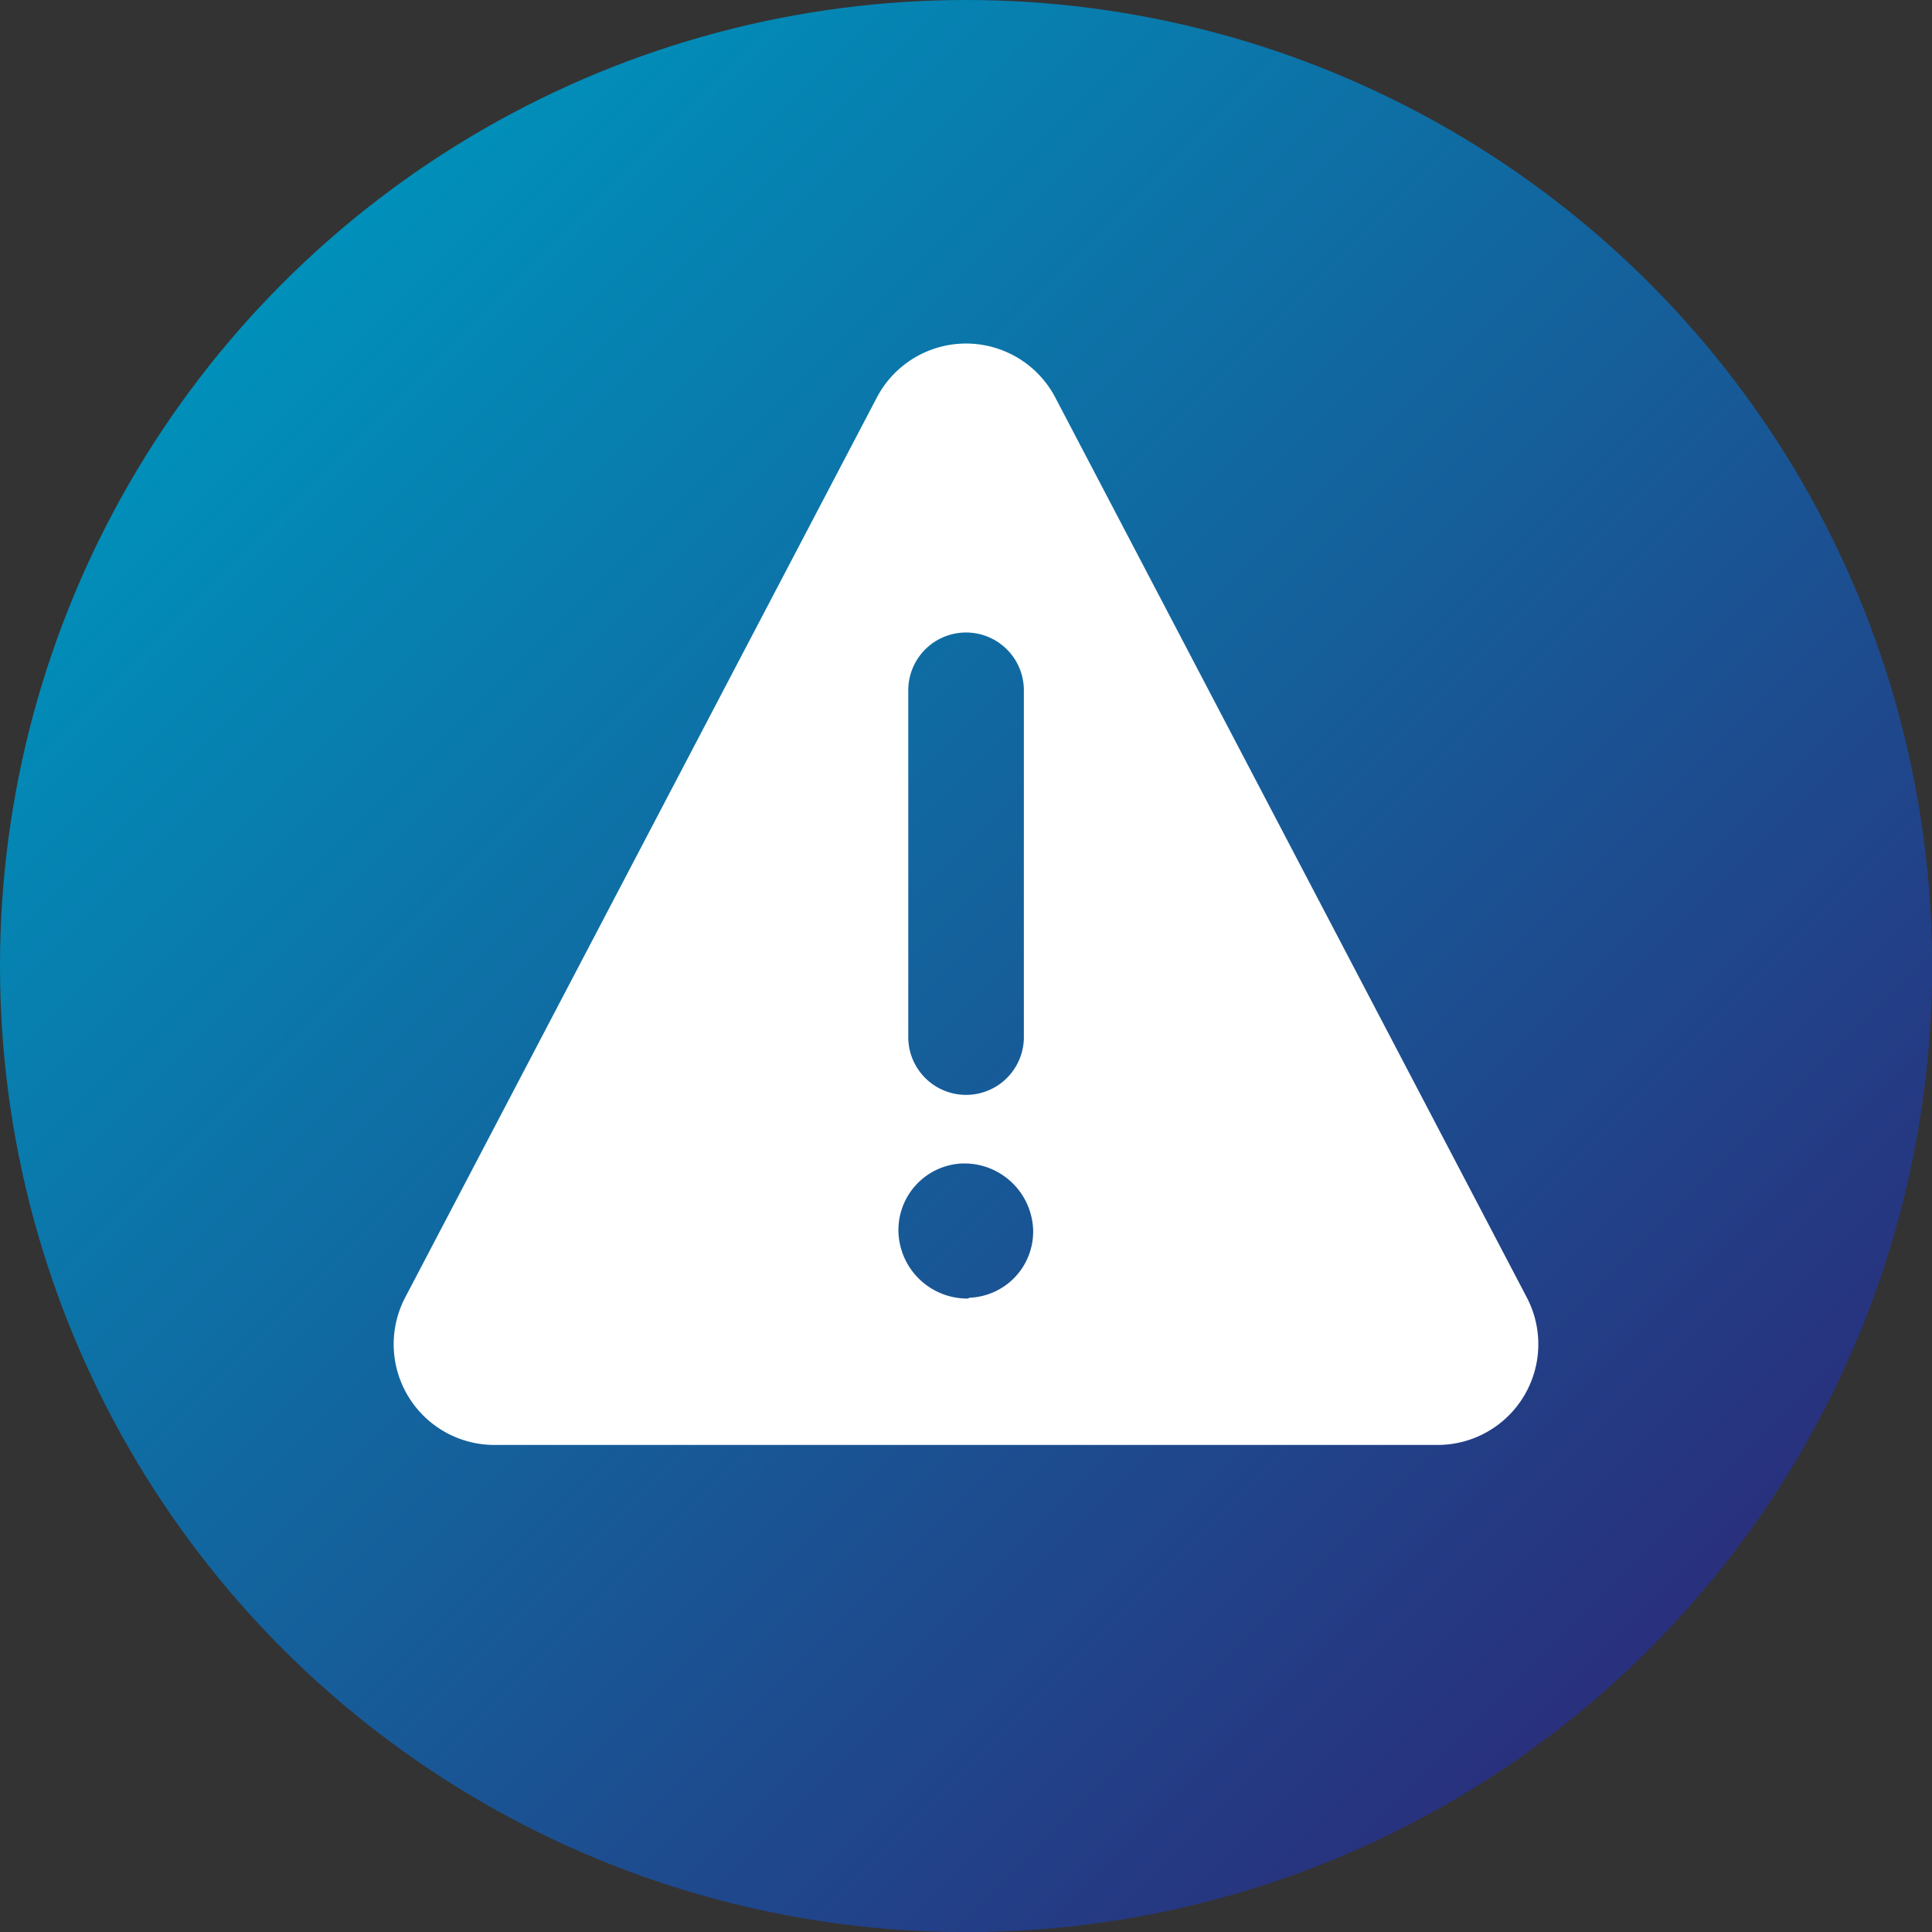 <svg id="Layer_1" data-name="Layer 1" xmlns="http://www.w3.org/2000/svg" xmlns:xlink="http://www.w3.org/1999/xlink" viewBox="0 0 141.73 141.73"><rect x="0" y="0" width="141.73" height="141.73" fill="#333333" stroke="none"/><defs><style>.cls-1{fill:url(#linear-gradient);}.cls-2{fill:#fff;}</style><linearGradient id="linear-gradient" x1="20.76" y1="20.76" x2="120.98" y2="120.98" gradientUnits="userSpaceOnUse"><stop offset="0" stop-color="#0090ba"/><stop offset="1" stop-color="#29307d"/></linearGradient></defs><circle class="cls-1" cx="70.87" cy="70.87" r="70.87"/><path class="cls-2" d="M112,95.17l-34.58-66h0a7.39,7.39,0,0,0-13.1,0l-34.59,66h0A7.39,7.39,0,0,0,36.29,106h69.16A7.39,7.39,0,0,0,112,95.17ZM66.63,50.64h0a4.24,4.24,0,1,1,8.48,0h0V76.08h0a4.24,4.24,0,1,1-8.48,0ZM71,95.26h-.09a5.05,5.05,0,0,1-5-4.86h0a4.89,4.89,0,0,1,4.7-5.05h.18a5.05,5.05,0,0,1,5,4.85h0a4.86,4.86,0,0,1-4.67,5Z"/></svg>